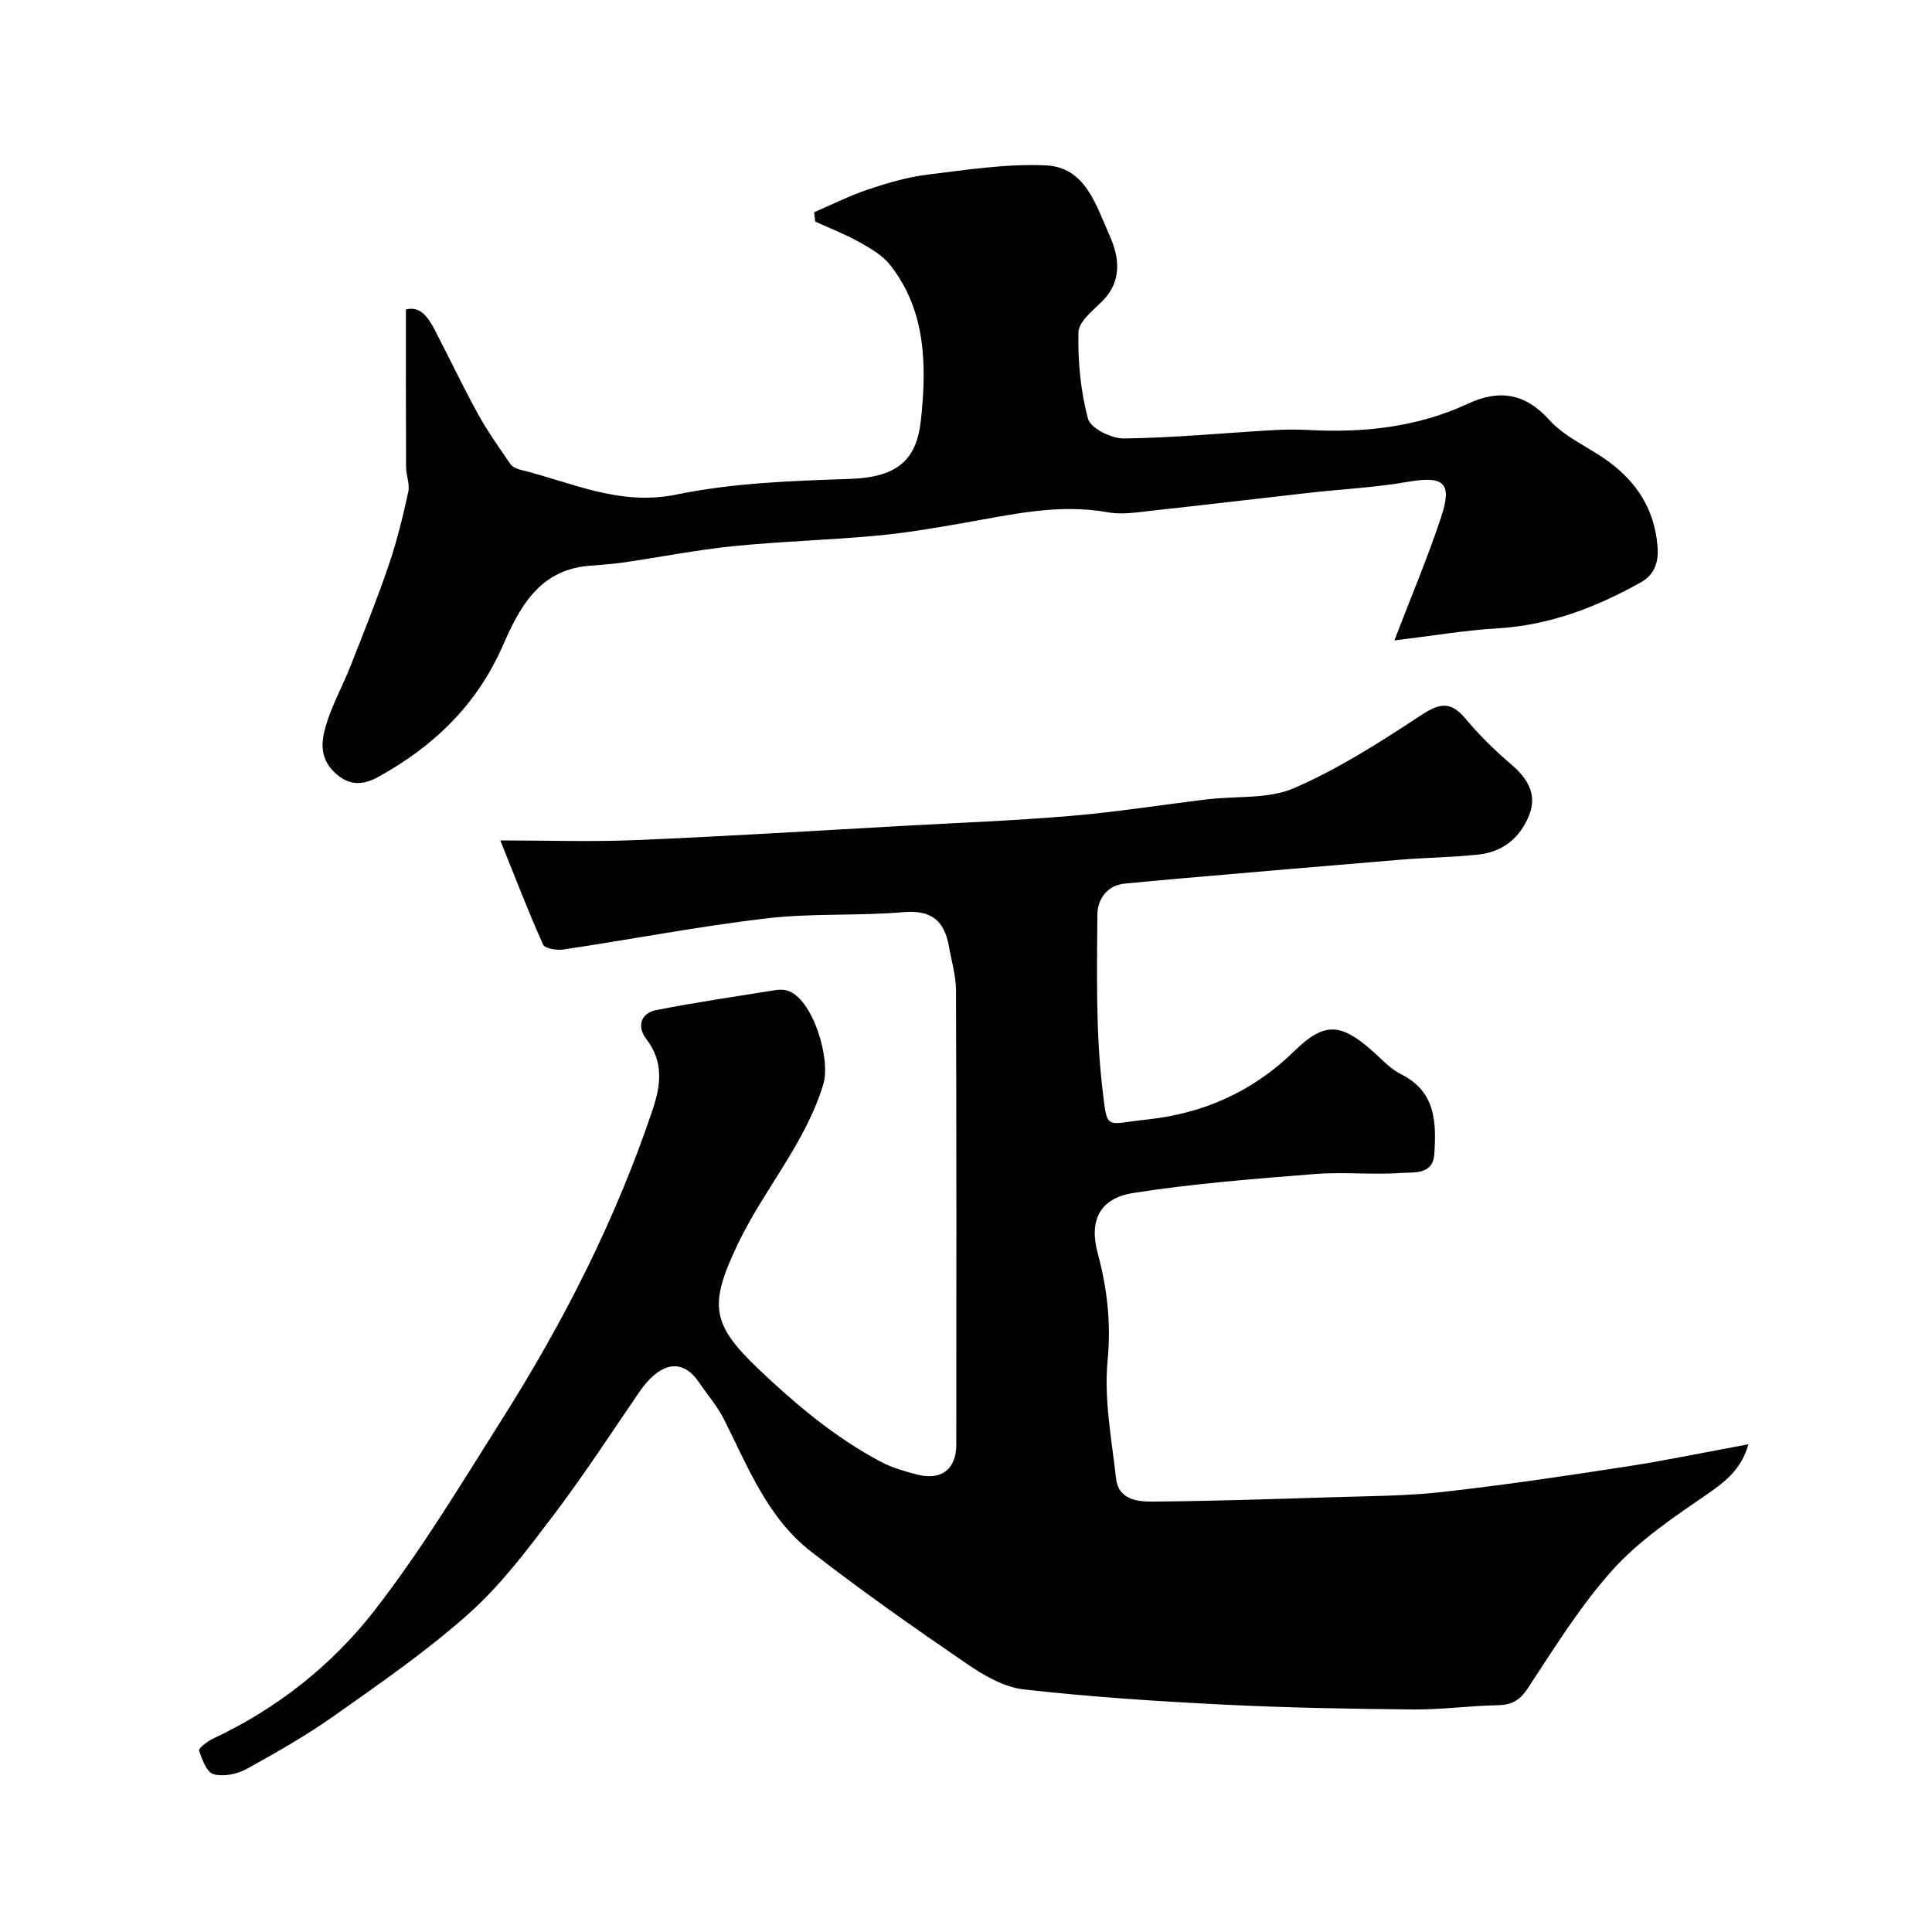 <svg enable-background="new 0 0 400 400" viewBox="0 0 400 400" xmlns="http://www.w3.org/2000/svg"><g fill="#010100"><path d="m103.58 174c9.48 0 18.82.32 28.13-.07 18.48-.77 36.94-1.93 55.41-2.95 11.54-.64 23.09-1.08 34.6-2.06 9.45-.8 18.84-2.29 28.27-3.43 6.01-.72 12.62-.01 17.93-2.32 9.18-3.98 17.77-9.48 26.17-15.01 3.79-2.5 6.15-3.16 9.27.57 2.87 3.44 6.12 6.63 9.53 9.54 3.34 2.85 5.38 6.11 3.76 10.35-1.78 4.67-5.4 7.76-10.51 8.3-5.41.58-10.87.64-16.29 1.08-15.41 1.27-30.81 2.61-46.21 3.94-3.59.31-7.17.67-10.76 1-3.89.35-5.66 3.52-5.68 6.38-.08 12.08-.36 24.27 1.06 36.23 1.04 8.75.52 7.14 9.24 6.23 11.56-1.21 21.93-5.78 30.48-14.17 6.15-6.03 9.55-5.8 15.97-.19 1.98 1.73 3.81 3.83 6.1 4.97 7.2 3.59 7.34 9.92 6.91 16.51-.29 4.4-4.24 3.76-6.76 3.94-5.97.44-12.02-.25-17.98.23-12.57 1-25.18 1.97-37.62 3.93-6.96 1.1-9.14 5.74-7.34 12.43 1.97 7.32 2.8 14.46 2.06 22.23-.78 8.05.84 16.37 1.76 24.53.48 4.25 4.38 4.73 7.56 4.7 12.44-.11 24.87-.52 37.3-.91 7.6-.24 15.25-.24 22.79-1.09 12.67-1.42 25.29-3.3 37.89-5.24 8.32-1.28 16.58-3.01 25.37-4.63-1.4 5.04-4.62 7.64-8.47 10.29-6.87 4.72-14.01 9.5-19.54 15.61-6.74 7.46-12.11 16.2-17.68 24.64-1.72 2.6-3.44 3.45-6.37 3.5-5.77.1-11.54.92-17.3.87-13.1-.13-26.22-.35-39.3-1.01-13.82-.69-27.65-1.59-41.39-3.15-4.12-.47-8.31-2.93-11.86-5.36-10.91-7.47-21.75-15.08-32.19-23.19-8.97-6.97-13.04-17.49-17.97-27.32-1.38-2.74-3.45-5.13-5.2-7.69-3.89-5.72-8.62-3.47-12.39 2.04-5.88 8.58-11.56 17.32-17.84 25.6-5.36 7.06-10.79 14.3-17.35 20.16-8.62 7.71-18.23 14.35-27.7 21.05-5.85 4.14-12.11 7.73-18.39 11.19-1.96 1.08-4.79 1.64-6.85 1.08-1.39-.38-2.38-3.06-2.98-4.9-.15-.47 1.73-1.92 2.88-2.46 13.23-6.2 24.59-15.17 33.39-26.48 9.75-12.53 17.99-26.27 26.5-39.73 12.75-20.14 23.5-41.3 31.12-63.98 1.74-5.17 2.32-9.93-1.31-14.67-1.91-2.5-1.26-5.33 2.1-5.99 8.15-1.6 16.38-2.8 24.59-4.12.81-.13 1.71-.15 2.48.08 5.26 1.53 9.08 14.11 7.5 19.36-3.71 12.28-12.28 21.75-17.66 33.02-6 12.56-5.67 16.55 4.16 25.91 7.72 7.36 15.89 14.23 25.38 19.27 2.26 1.2 4.82 1.93 7.31 2.6 5.17 1.39 8.32-.97 8.33-6.17.02-31.33.05-62.66-.06-94-.01-3.06-.93-6.11-1.47-9.16-.95-5.27-3.63-7.57-9.43-7.06-9.39.82-18.93.18-28.28 1.28-14.08 1.66-28.03 4.35-42.06 6.45-1.39.21-3.89-.19-4.26-1.03-3.13-7-5.89-14.2-8.85-21.55z"/><path d="m288.69 132.59c3.41-8.9 6.89-17.1 9.68-25.53 2.39-7.21.54-8.6-7.1-7.27-6.61 1.15-13.37 1.47-20.05 2.22-10.91 1.22-21.81 2.54-32.72 3.72-3.02.33-6.19.87-9.11.34-10.27-1.87-20.13.51-30.09 2.24-5.96 1.04-11.94 2.06-17.95 2.61-9.83.9-19.71 1.17-29.53 2.16-7.63.77-15.18 2.28-22.77 3.38-2.44.36-4.91.48-7.37.71-10.11.94-14.17 8.7-17.57 16.48-5.4 12.34-14.39 20.95-25.91 27.26-3.05 1.67-5.99 1.86-8.97-1.02-3.08-2.99-2.72-6.41-1.77-9.62 1.27-4.31 3.52-8.31 5.17-12.52 2.72-6.92 5.5-13.83 7.89-20.86 1.67-4.91 2.9-9.98 4.01-15.05.35-1.61-.45-3.45-.46-5.18-.05-10.73-.03-21.46-.03-32.58 3.02-.8 4.63 1.65 6.03 4.34 3 5.79 5.8 11.67 8.94 17.38 1.96 3.55 4.33 6.88 6.63 10.24.41.6 1.32 1.02 2.08 1.21 10.6 2.59 20.48 7.58 32.32 5.14 11.68-2.4 23.84-2.84 35.82-3.23 10.17-.33 13.94-4.1 14.81-12.22 1.18-11.07 1.14-22.53-6.36-32.06-1.6-2.03-4.1-3.47-6.42-4.77-2.91-1.63-6.06-2.84-9.1-4.23-.08-.65-.15-1.29-.23-1.94 3.72-1.6 7.36-3.44 11.19-4.72 3.98-1.33 8.09-2.55 12.24-3.06 8.15-1 16.4-2.29 24.54-1.92 8.23.38 10.39 8.26 13.15 14.4 2.03 4.52 2.77 9.49-1.49 13.74-1.93 1.93-4.86 4.23-4.91 6.41-.13 5.99.43 12.17 1.99 17.93.53 1.95 4.86 4.1 7.43 4.06 10.21-.13 20.4-1.11 30.61-1.71 2.49-.15 5-.18 7.49-.05 11.47.62 22.59-.54 33.18-5.46 6.22-2.89 11.67-2.3 16.76 3.36 3.28 3.65 8.3 5.68 12.36 8.69 5.88 4.35 9.47 9.93 10.08 17.58.28 3.59-.9 5.94-3.45 7.37-9.18 5.14-18.83 8.87-29.55 9.52-6.99.42-13.93 1.6-21.49 2.51z"/></g></svg>